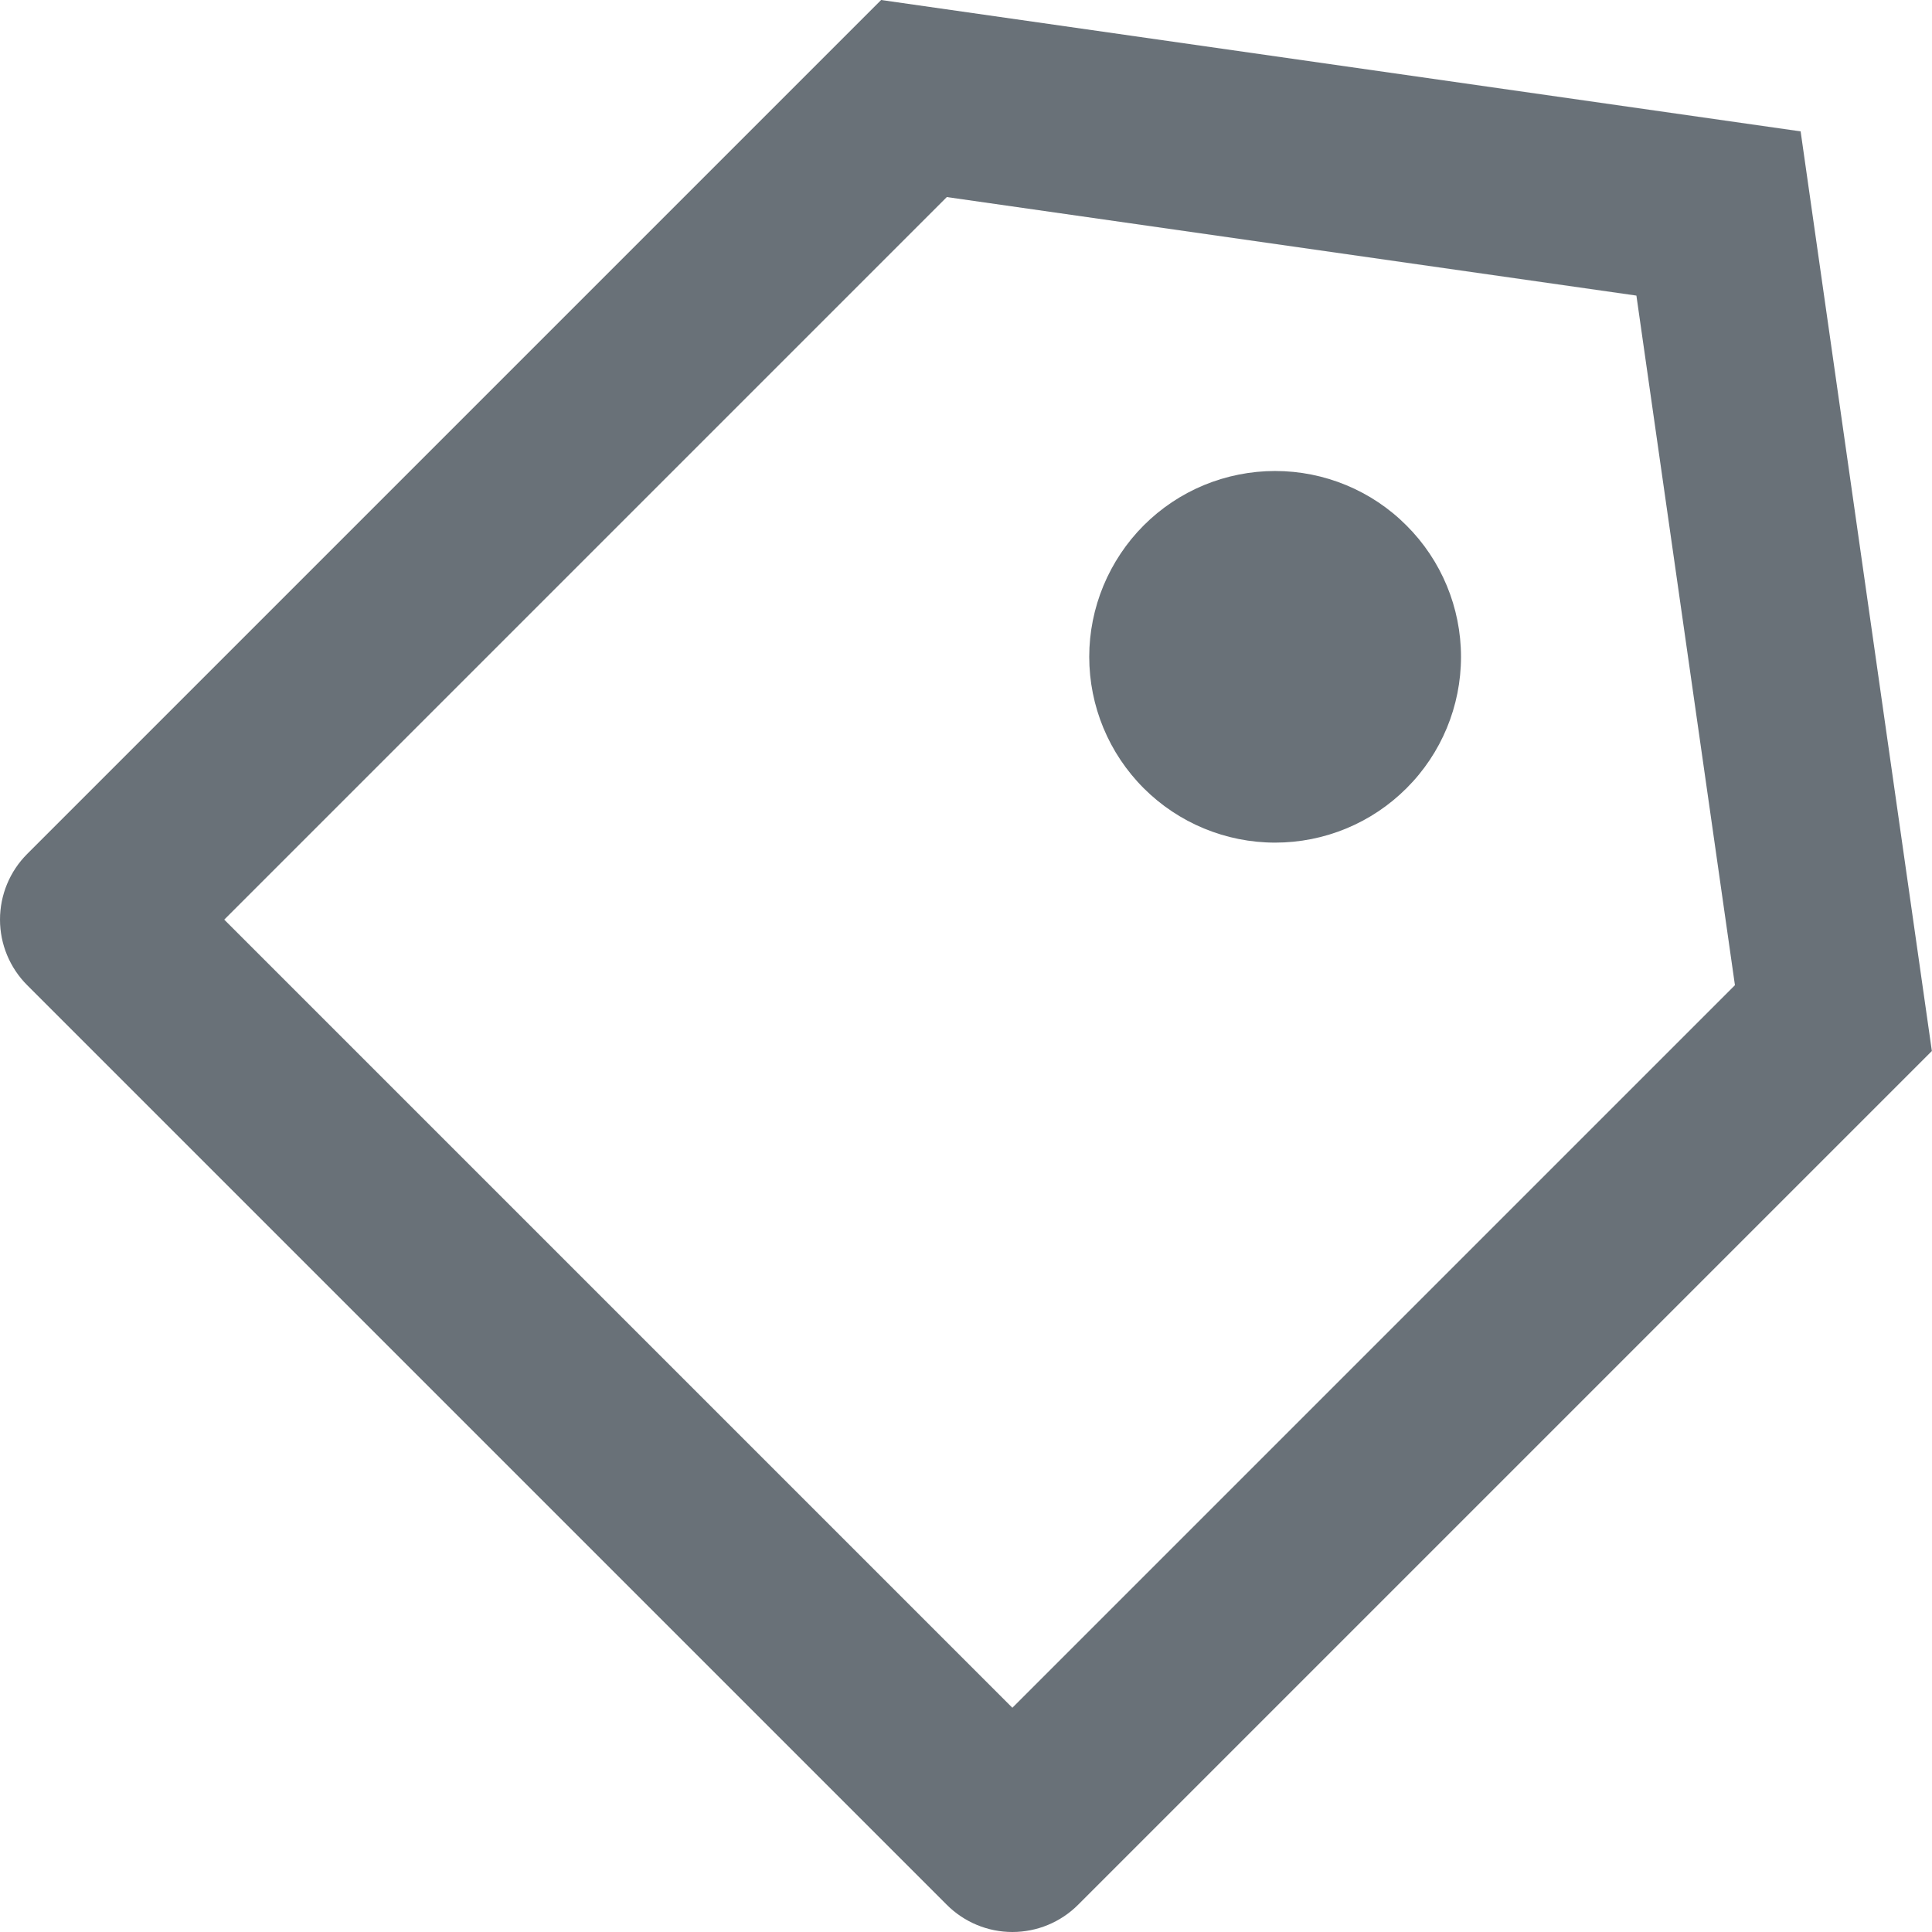 <svg width="14" height="14" viewBox="0 0 14 14" fill="none" xmlns="http://www.w3.org/2000/svg">
<path d="M6.385 0L13.048 0.952L13.999 7.616L7.812 13.803C7.686 13.929 7.515 14 7.336 14C7.158 14 6.987 13.929 6.861 13.803L0.197 7.139C0.071 7.013 0 6.842 0 6.664C0 6.485 0.071 6.314 0.197 6.188L6.385 0ZM6.861 1.428L1.625 6.664L7.336 12.375L12.572 7.139L11.858 2.142L6.861 1.428ZM8.288 5.712C8.035 5.459 7.893 5.117 7.893 4.759C7.893 4.583 7.928 4.408 7.996 4.244C8.064 4.081 8.163 3.932 8.288 3.807C8.413 3.682 8.561 3.583 8.725 3.515C8.888 3.448 9.063 3.413 9.24 3.413C9.597 3.413 9.94 3.555 10.192 3.808C10.445 4.06 10.587 4.403 10.587 4.76C10.587 5.117 10.445 5.46 10.192 5.712C9.939 5.965 9.597 6.106 9.24 6.106C8.883 6.106 8.54 5.964 8.288 5.712Z" fill="#697178"/>
</svg>
